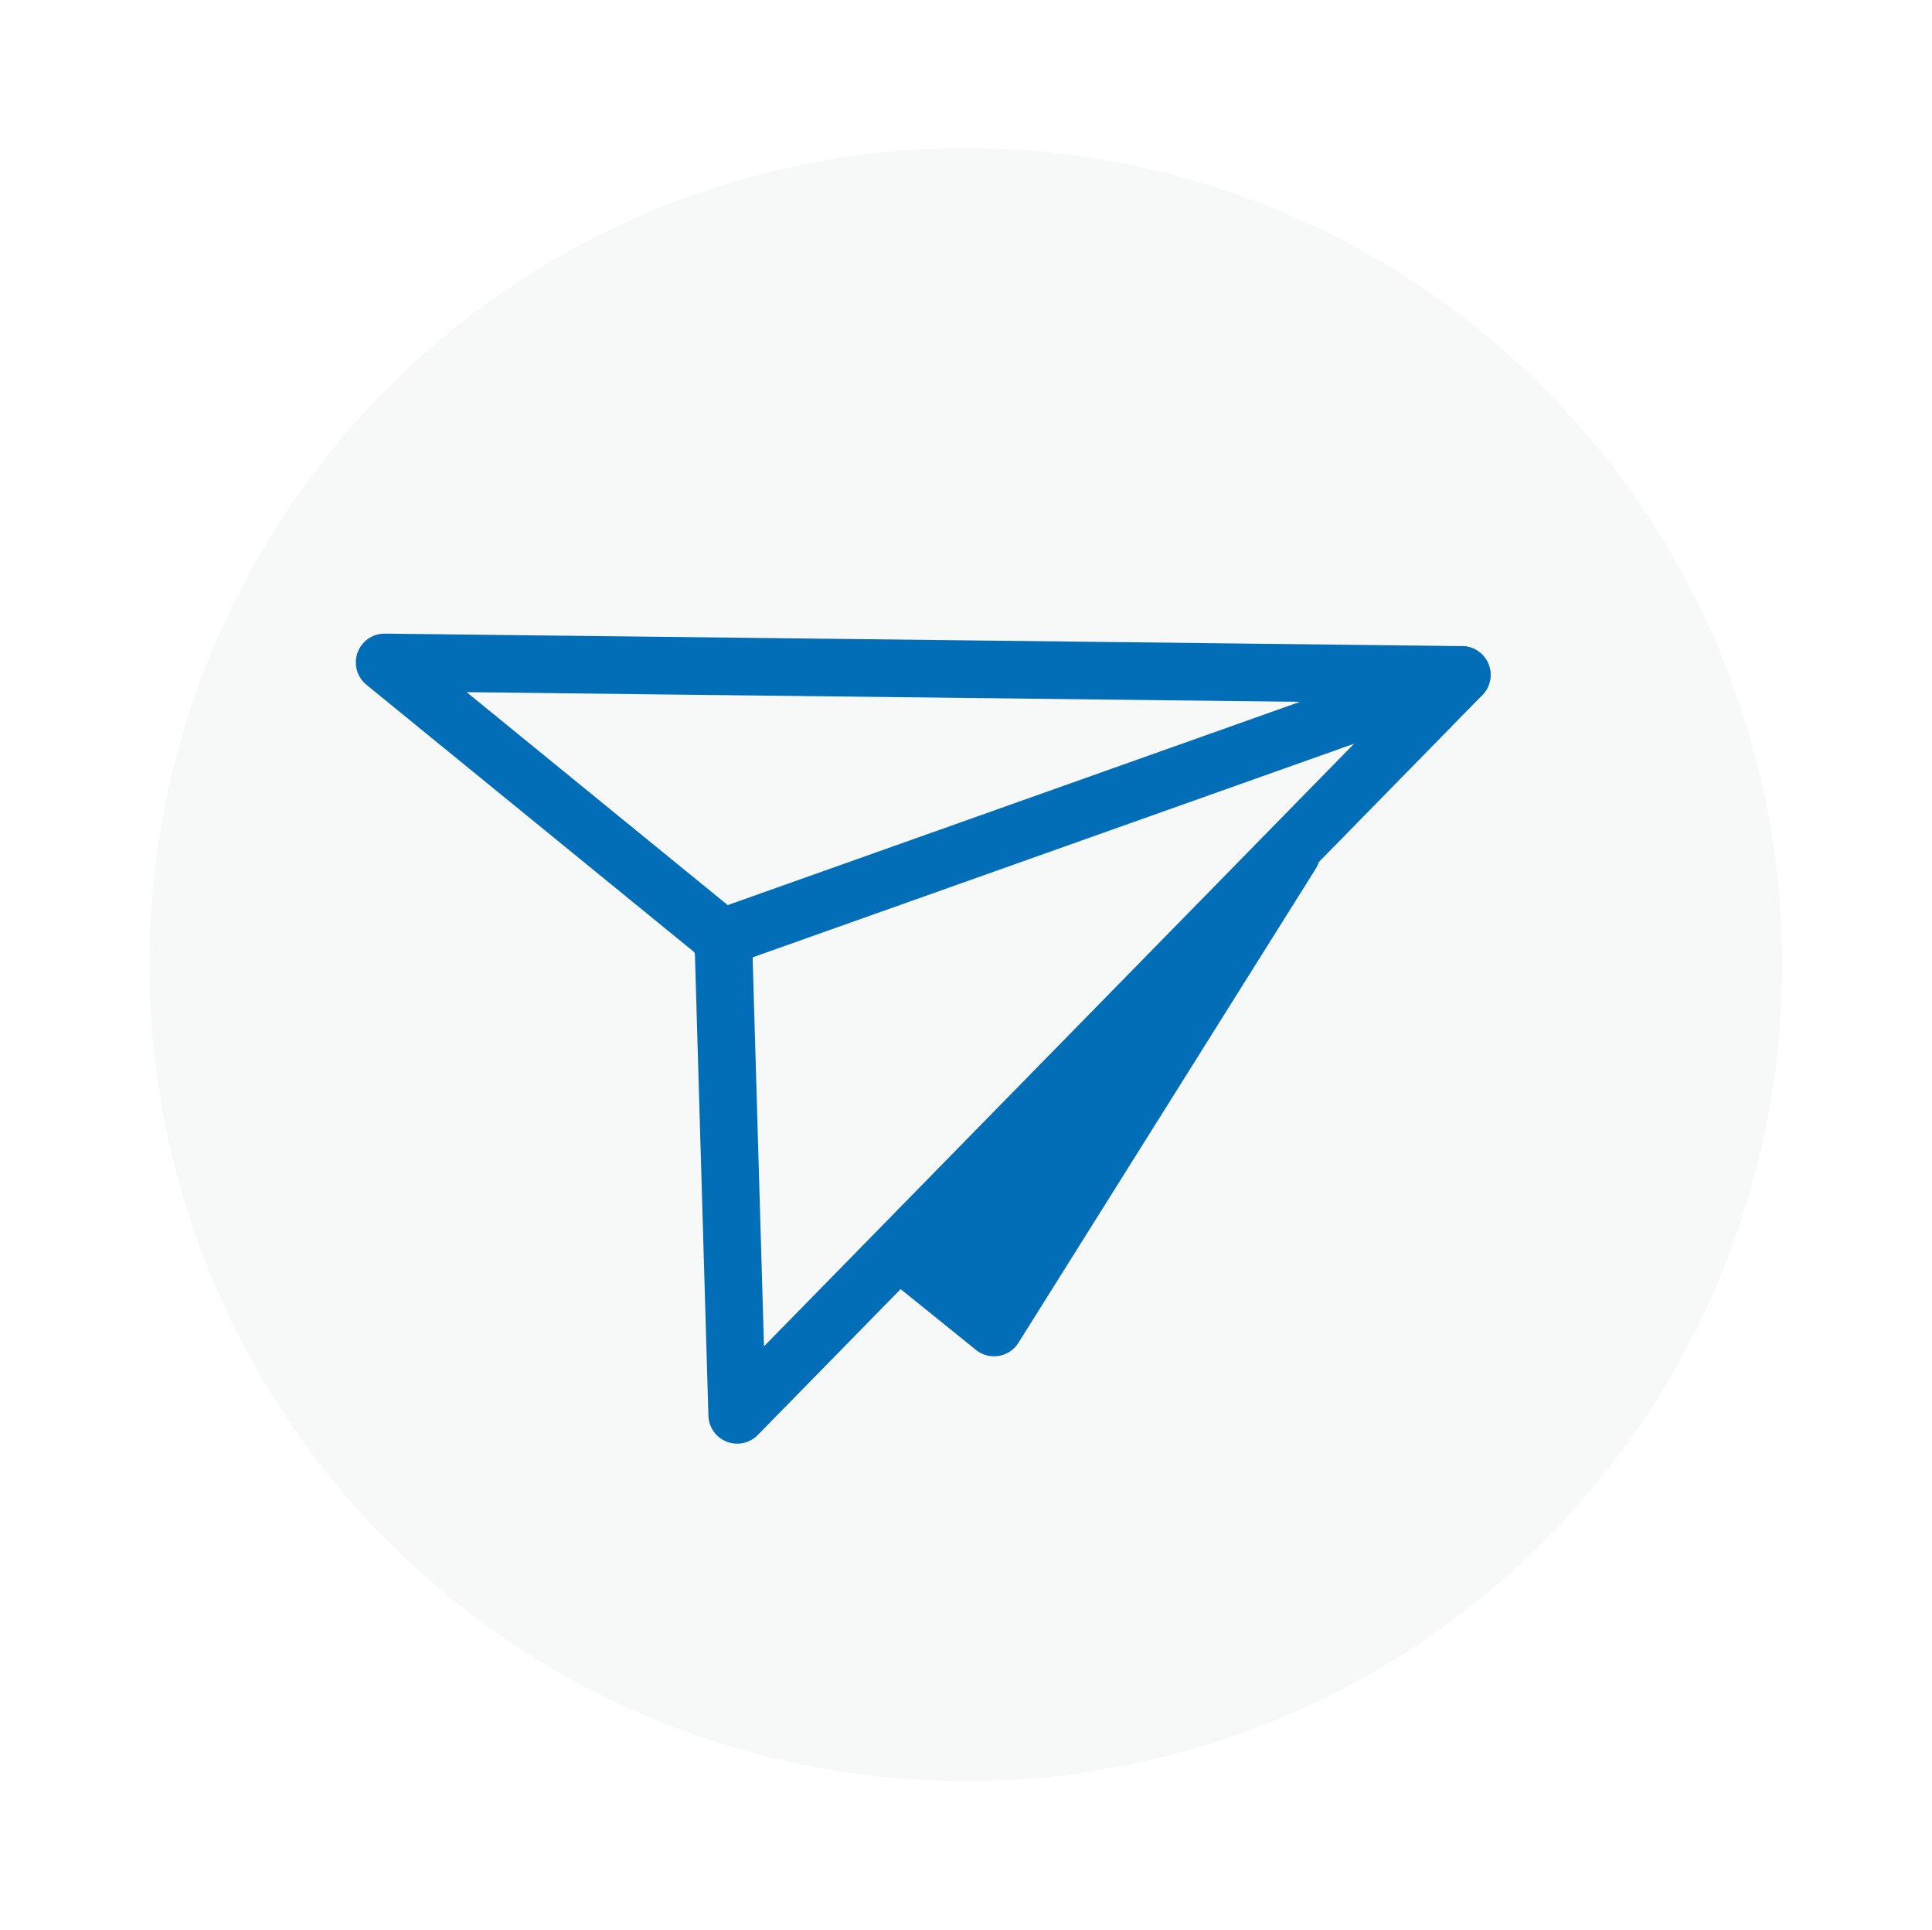 <?xml version="1.0" encoding="UTF-8"?><svg id="_レイヤー_2" xmlns="http://www.w3.org/2000/svg" xmlns:xlink="http://www.w3.org/1999/xlink" viewBox="0 0 188.88 188.64"><defs><style>.cls-1{fill:#036eb8;}.cls-1,.cls-2{stroke:#036eb8;stroke-linecap:round;stroke-linejoin:round;stroke-width:5.63px;}.cls-2{fill:none;}.cls-3{fill:#f7f8f8;filter:url(#drop-shadow-1);stroke-width:0px;}</style><filter id="drop-shadow-1" filterUnits="userSpaceOnUse"><feOffset dx="4.79" dy="4.79"/><feGaussianBlur result="blur" stdDeviation="4.79"/><feFlood flood-color="#040000" flood-opacity=".3"/><feComposite in2="blur" operator="in"/><feComposite in="SourceGraphic"/></filter></defs><g id="_レイヤー_1-2"><circle class="cls-3" cx="89.63" cy="89.5" r="79.81"/><polygon class="cls-2" points="70.71 91.75 37.6 64.75 142.91 65.97 72.07 138.3 70.71 91.75"/><line class="cls-2" x1="70.35" y1="91.74" x2="142.91" y2="65.97"/><polyline class="cls-1" points="126.24 83.43 97.18 129.76 87.99 122.34"/></g></svg>